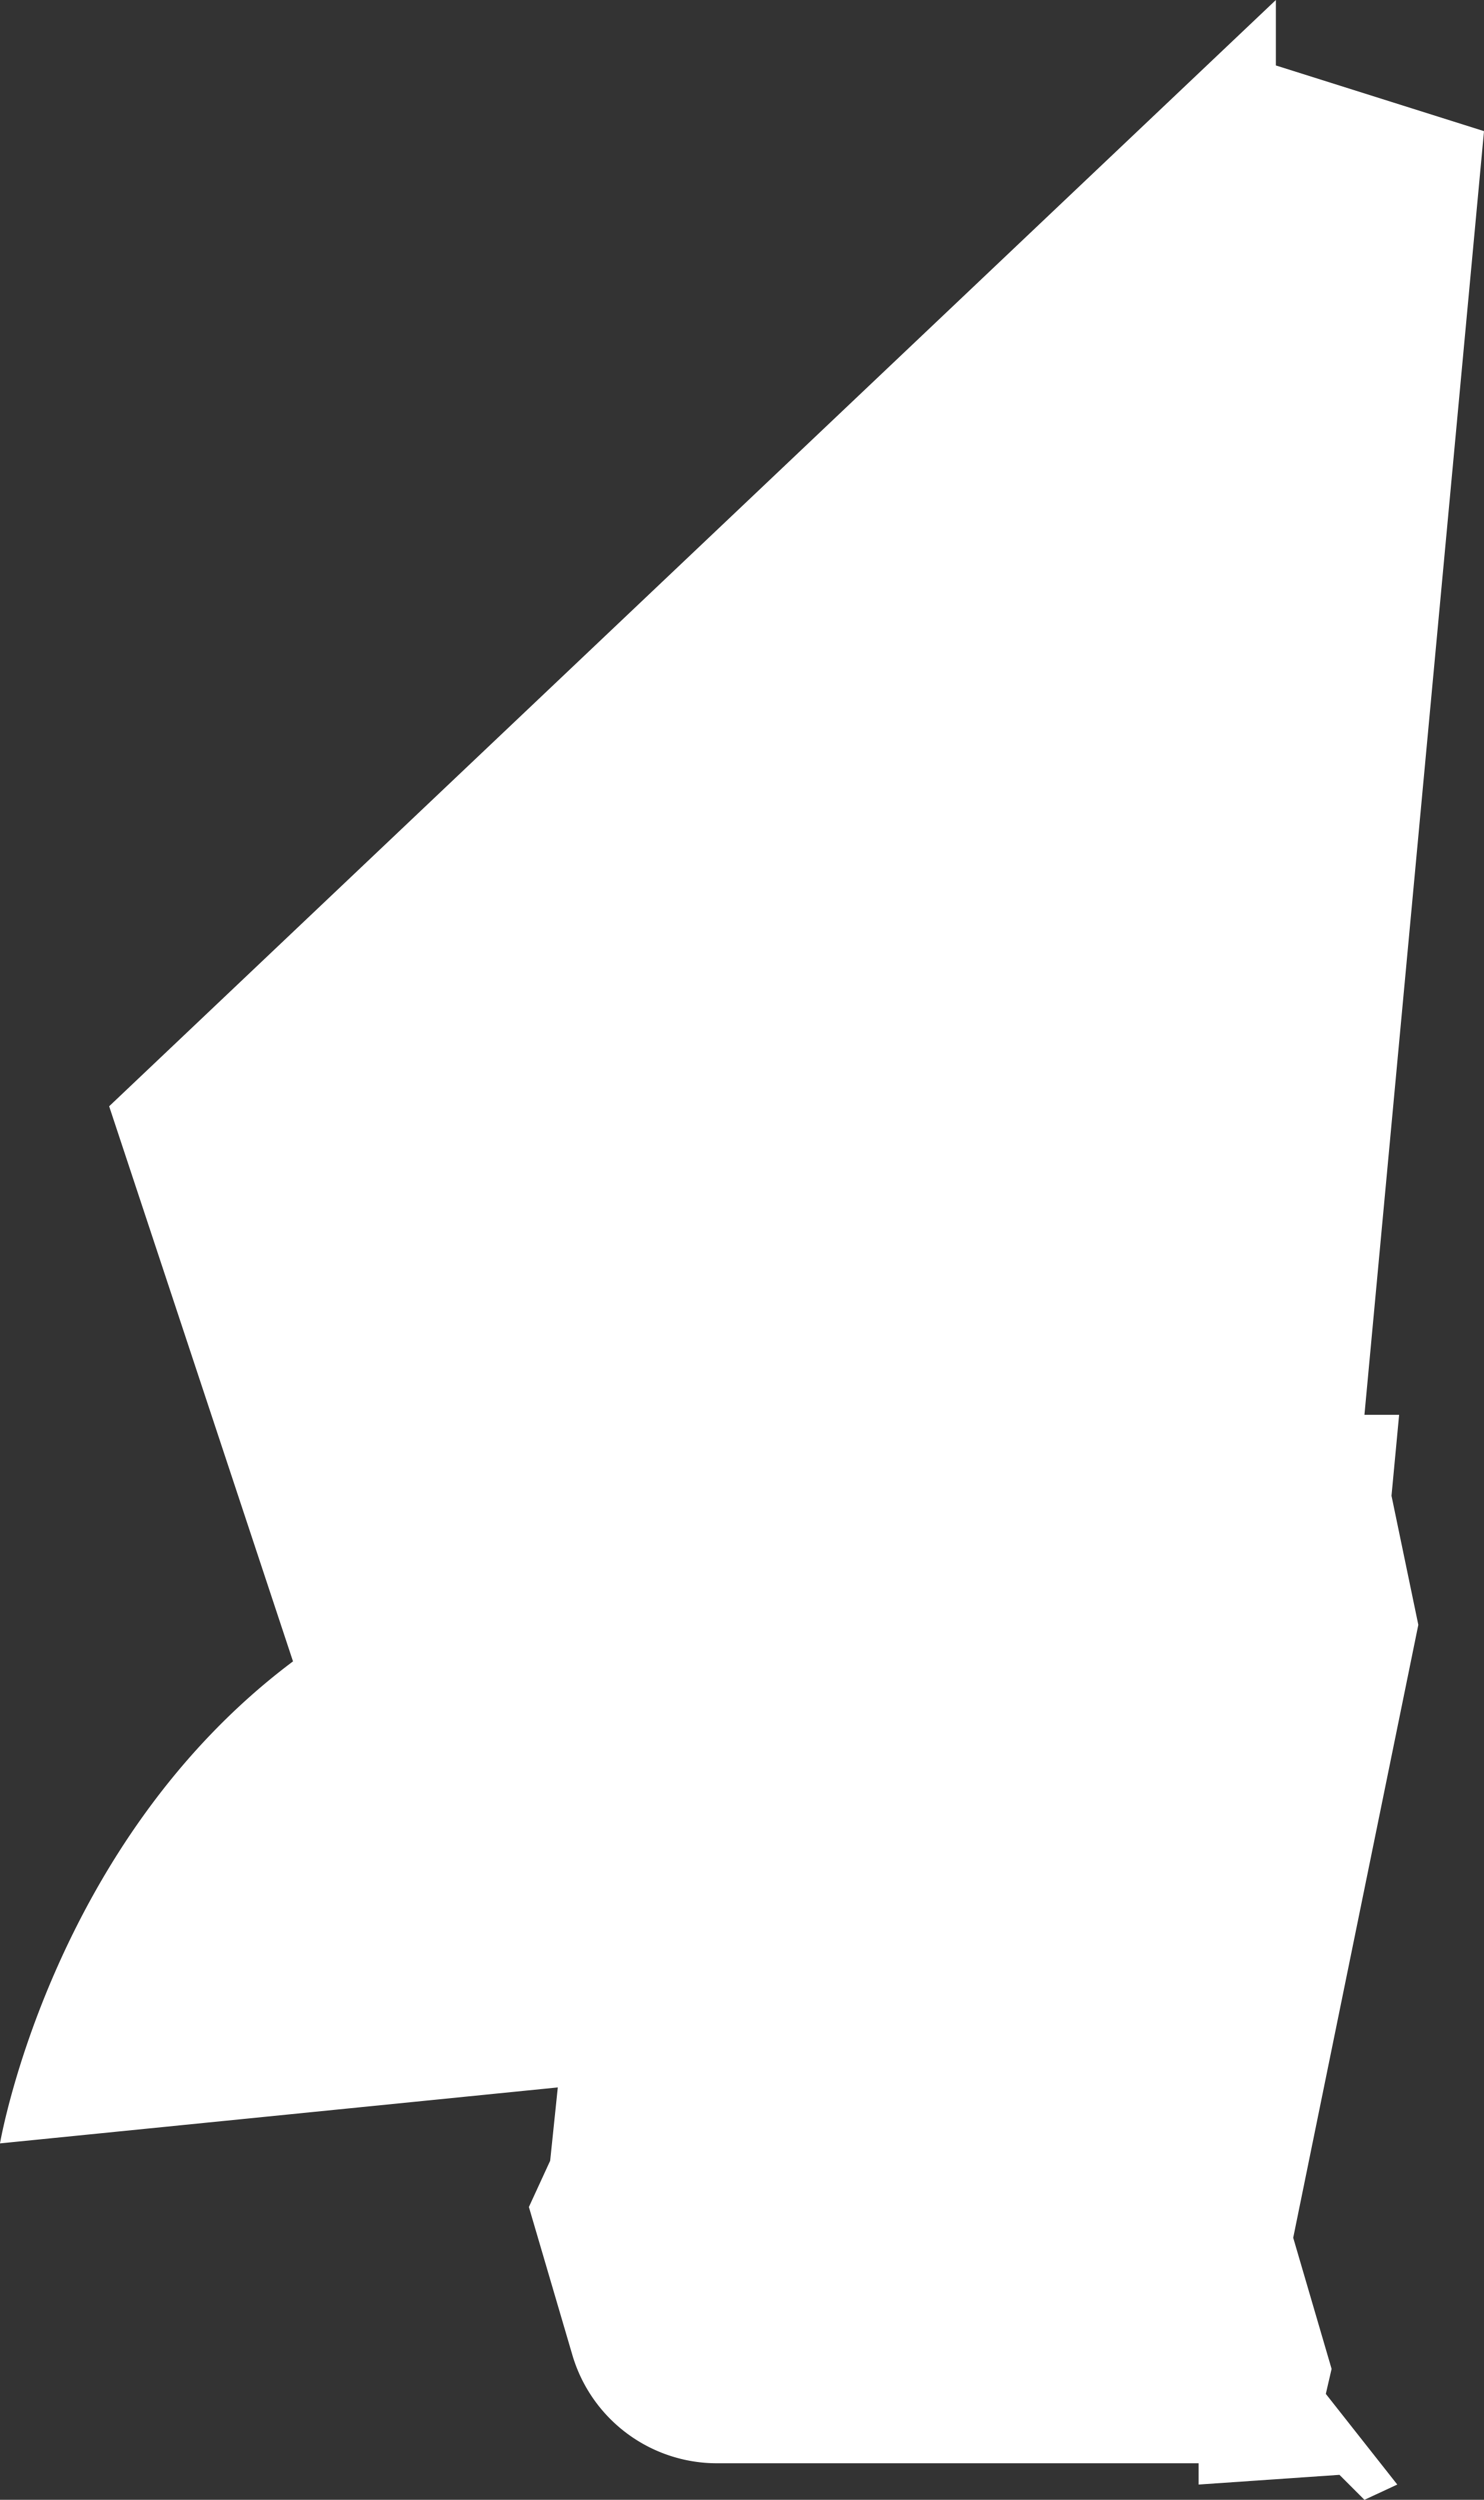 <svg xmlns="http://www.w3.org/2000/svg" viewBox="0 0 64.17 108.08"><rect x="0" y="0" width="64.17" height="108.08" fill="#333333" stroke="none"/><defs><style>.cls-1{fill:#fff;}</style></defs><title>svgdom9</title><g id="Слой_2" data-name="Слой 2"><g id="Слой_1-2" data-name="Слой 1"><path class="cls-1" d="M55.17,0V2.83l9,2.84L59,61.17h1.5l-.33,3.5,1.16,5.58-5.41,26.5,1.66,5.67-.25,1.08,3.09,3.92-1.42.66L57.92,107l-6.09.42v-.92H31a6.52,6.52,0,0,1-6.25-4.68l-1.88-6.4.92-2,.33-3.17L0,92.67s2.21-13,12.67-20.84l-7.95-24Z"/></g></g></svg>